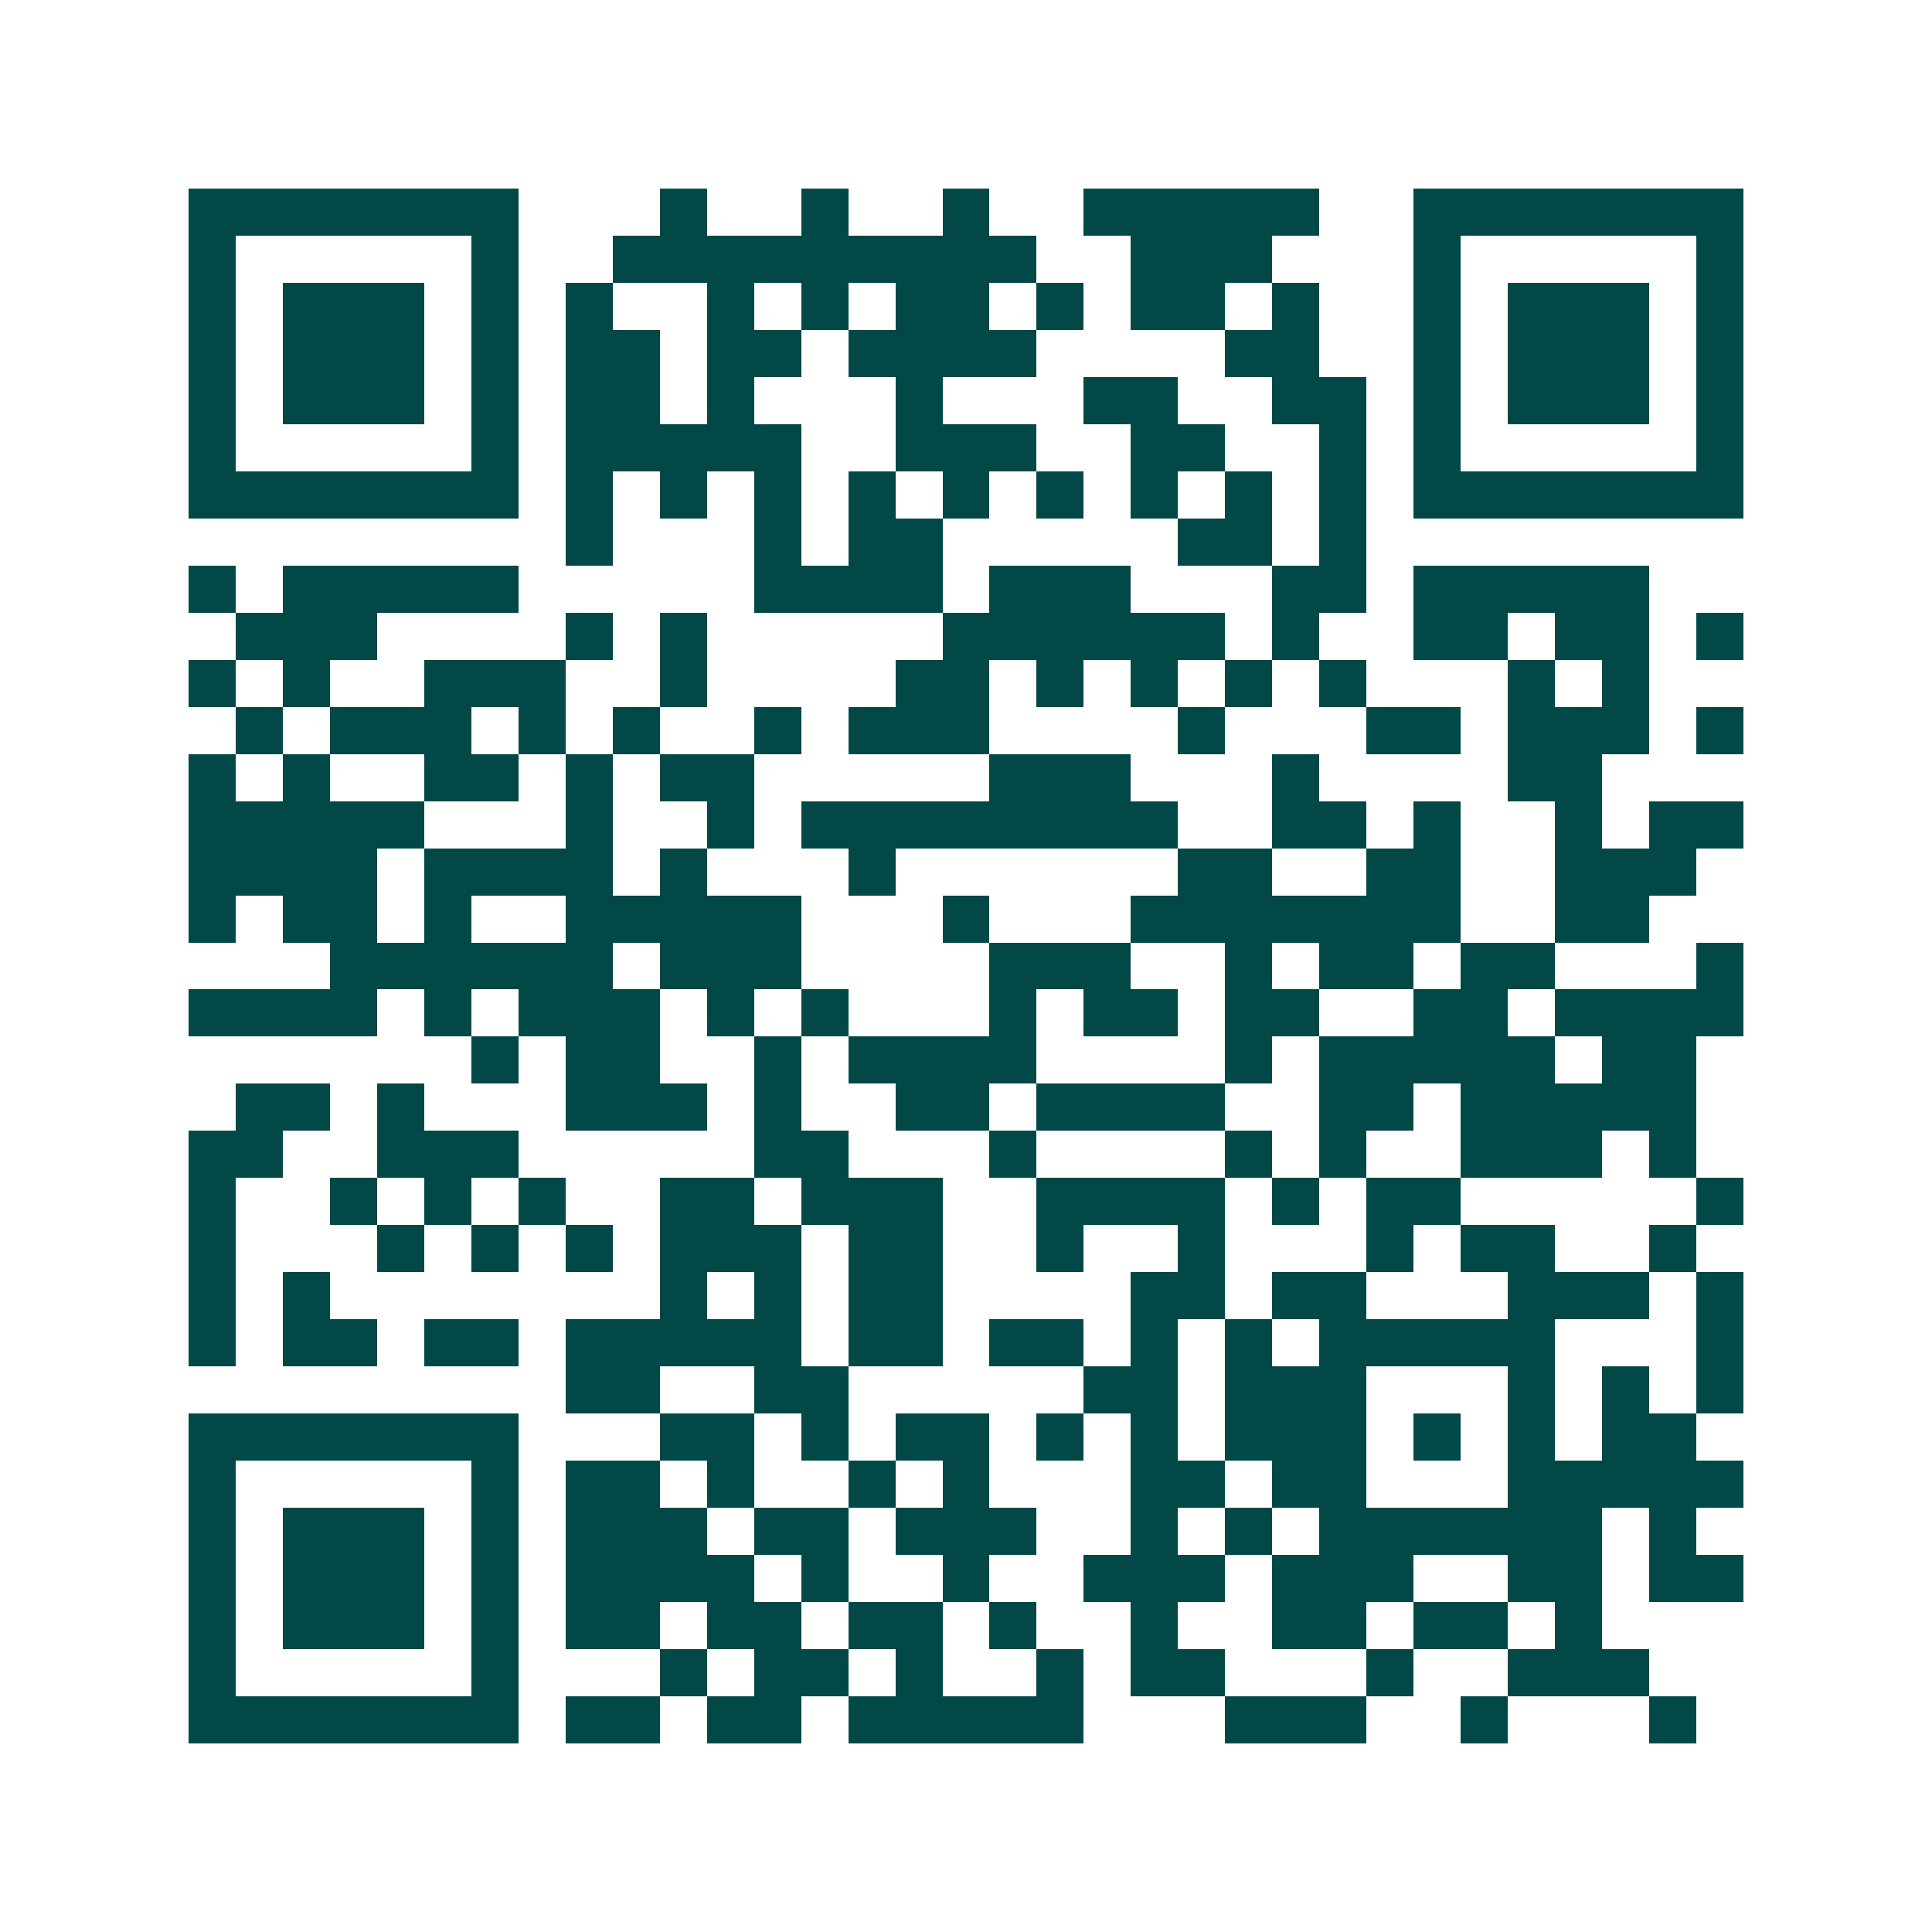 <svg xmlns="http://www.w3.org/2000/svg" width="200" height="200" viewBox="0 0 41 41" shape-rendering="crispEdges"><path fill="#ffffff" d="M0 0h41v41H0z"/><path stroke="#014847" d="M4 4.5h7m3 0h1m2 0h1m2 0h1m2 0h5m2 0h7M4 5.5h1m5 0h1m2 0h9m2 0h3m3 0h1m5 0h1M4 6.5h1m1 0h3m1 0h1m1 0h1m2 0h1m1 0h1m1 0h2m1 0h1m1 0h2m1 0h1m2 0h1m1 0h3m1 0h1M4 7.5h1m1 0h3m1 0h1m1 0h2m1 0h2m1 0h4m4 0h2m2 0h1m1 0h3m1 0h1M4 8.5h1m1 0h3m1 0h1m1 0h2m1 0h1m3 0h1m3 0h2m2 0h2m1 0h1m1 0h3m1 0h1M4 9.5h1m5 0h1m1 0h5m2 0h3m2 0h2m2 0h1m1 0h1m5 0h1M4 10.5h7m1 0h1m1 0h1m1 0h1m1 0h1m1 0h1m1 0h1m1 0h1m1 0h1m1 0h1m1 0h7M12 11.5h1m3 0h1m1 0h2m5 0h2m1 0h1M4 12.5h1m1 0h5m5 0h4m1 0h3m3 0h2m1 0h5M5 13.5h3m4 0h1m1 0h1m5 0h6m1 0h1m2 0h2m1 0h2m1 0h1M4 14.5h1m1 0h1m2 0h3m2 0h1m4 0h2m1 0h1m1 0h1m1 0h1m1 0h1m3 0h1m1 0h1M5 15.5h1m1 0h3m1 0h1m1 0h1m2 0h1m1 0h3m4 0h1m3 0h2m1 0h3m1 0h1M4 16.5h1m1 0h1m2 0h2m1 0h1m1 0h2m5 0h3m3 0h1m4 0h2M4 17.5h5m3 0h1m2 0h1m1 0h8m2 0h2m1 0h1m2 0h1m1 0h2M4 18.5h4m1 0h4m1 0h1m3 0h1m6 0h2m2 0h2m2 0h3M4 19.5h1m1 0h2m1 0h1m2 0h5m3 0h1m3 0h7m2 0h2M7 20.5h6m1 0h3m4 0h3m2 0h1m1 0h2m1 0h2m3 0h1M4 21.5h4m1 0h1m1 0h3m1 0h1m1 0h1m3 0h1m1 0h2m1 0h2m2 0h2m1 0h4M10 22.5h1m1 0h2m2 0h1m1 0h4m4 0h1m1 0h5m1 0h2M5 23.5h2m1 0h1m3 0h3m1 0h1m2 0h2m1 0h4m2 0h2m1 0h5M4 24.5h2m2 0h3m5 0h2m3 0h1m4 0h1m1 0h1m2 0h3m1 0h1M4 25.5h1m2 0h1m1 0h1m1 0h1m2 0h2m1 0h3m2 0h4m1 0h1m1 0h2m5 0h1M4 26.5h1m3 0h1m1 0h1m1 0h1m1 0h3m1 0h2m2 0h1m2 0h1m3 0h1m1 0h2m2 0h1M4 27.5h1m1 0h1m7 0h1m1 0h1m1 0h2m4 0h2m1 0h2m3 0h3m1 0h1M4 28.5h1m1 0h2m1 0h2m1 0h5m1 0h2m1 0h2m1 0h1m1 0h1m1 0h5m3 0h1M12 29.5h2m2 0h2m5 0h2m1 0h3m3 0h1m1 0h1m1 0h1M4 30.5h7m3 0h2m1 0h1m1 0h2m1 0h1m1 0h1m1 0h3m1 0h1m1 0h1m1 0h2M4 31.5h1m5 0h1m1 0h2m1 0h1m2 0h1m1 0h1m3 0h2m1 0h2m3 0h5M4 32.5h1m1 0h3m1 0h1m1 0h3m1 0h2m1 0h3m2 0h1m1 0h1m1 0h6m1 0h1M4 33.5h1m1 0h3m1 0h1m1 0h4m1 0h1m2 0h1m2 0h3m1 0h3m2 0h2m1 0h2M4 34.5h1m1 0h3m1 0h1m1 0h2m1 0h2m1 0h2m1 0h1m2 0h1m2 0h2m1 0h2m1 0h1M4 35.5h1m5 0h1m3 0h1m1 0h2m1 0h1m2 0h1m1 0h2m3 0h1m2 0h3M4 36.5h7m1 0h2m1 0h2m1 0h5m3 0h3m2 0h1m3 0h1"/></svg>
